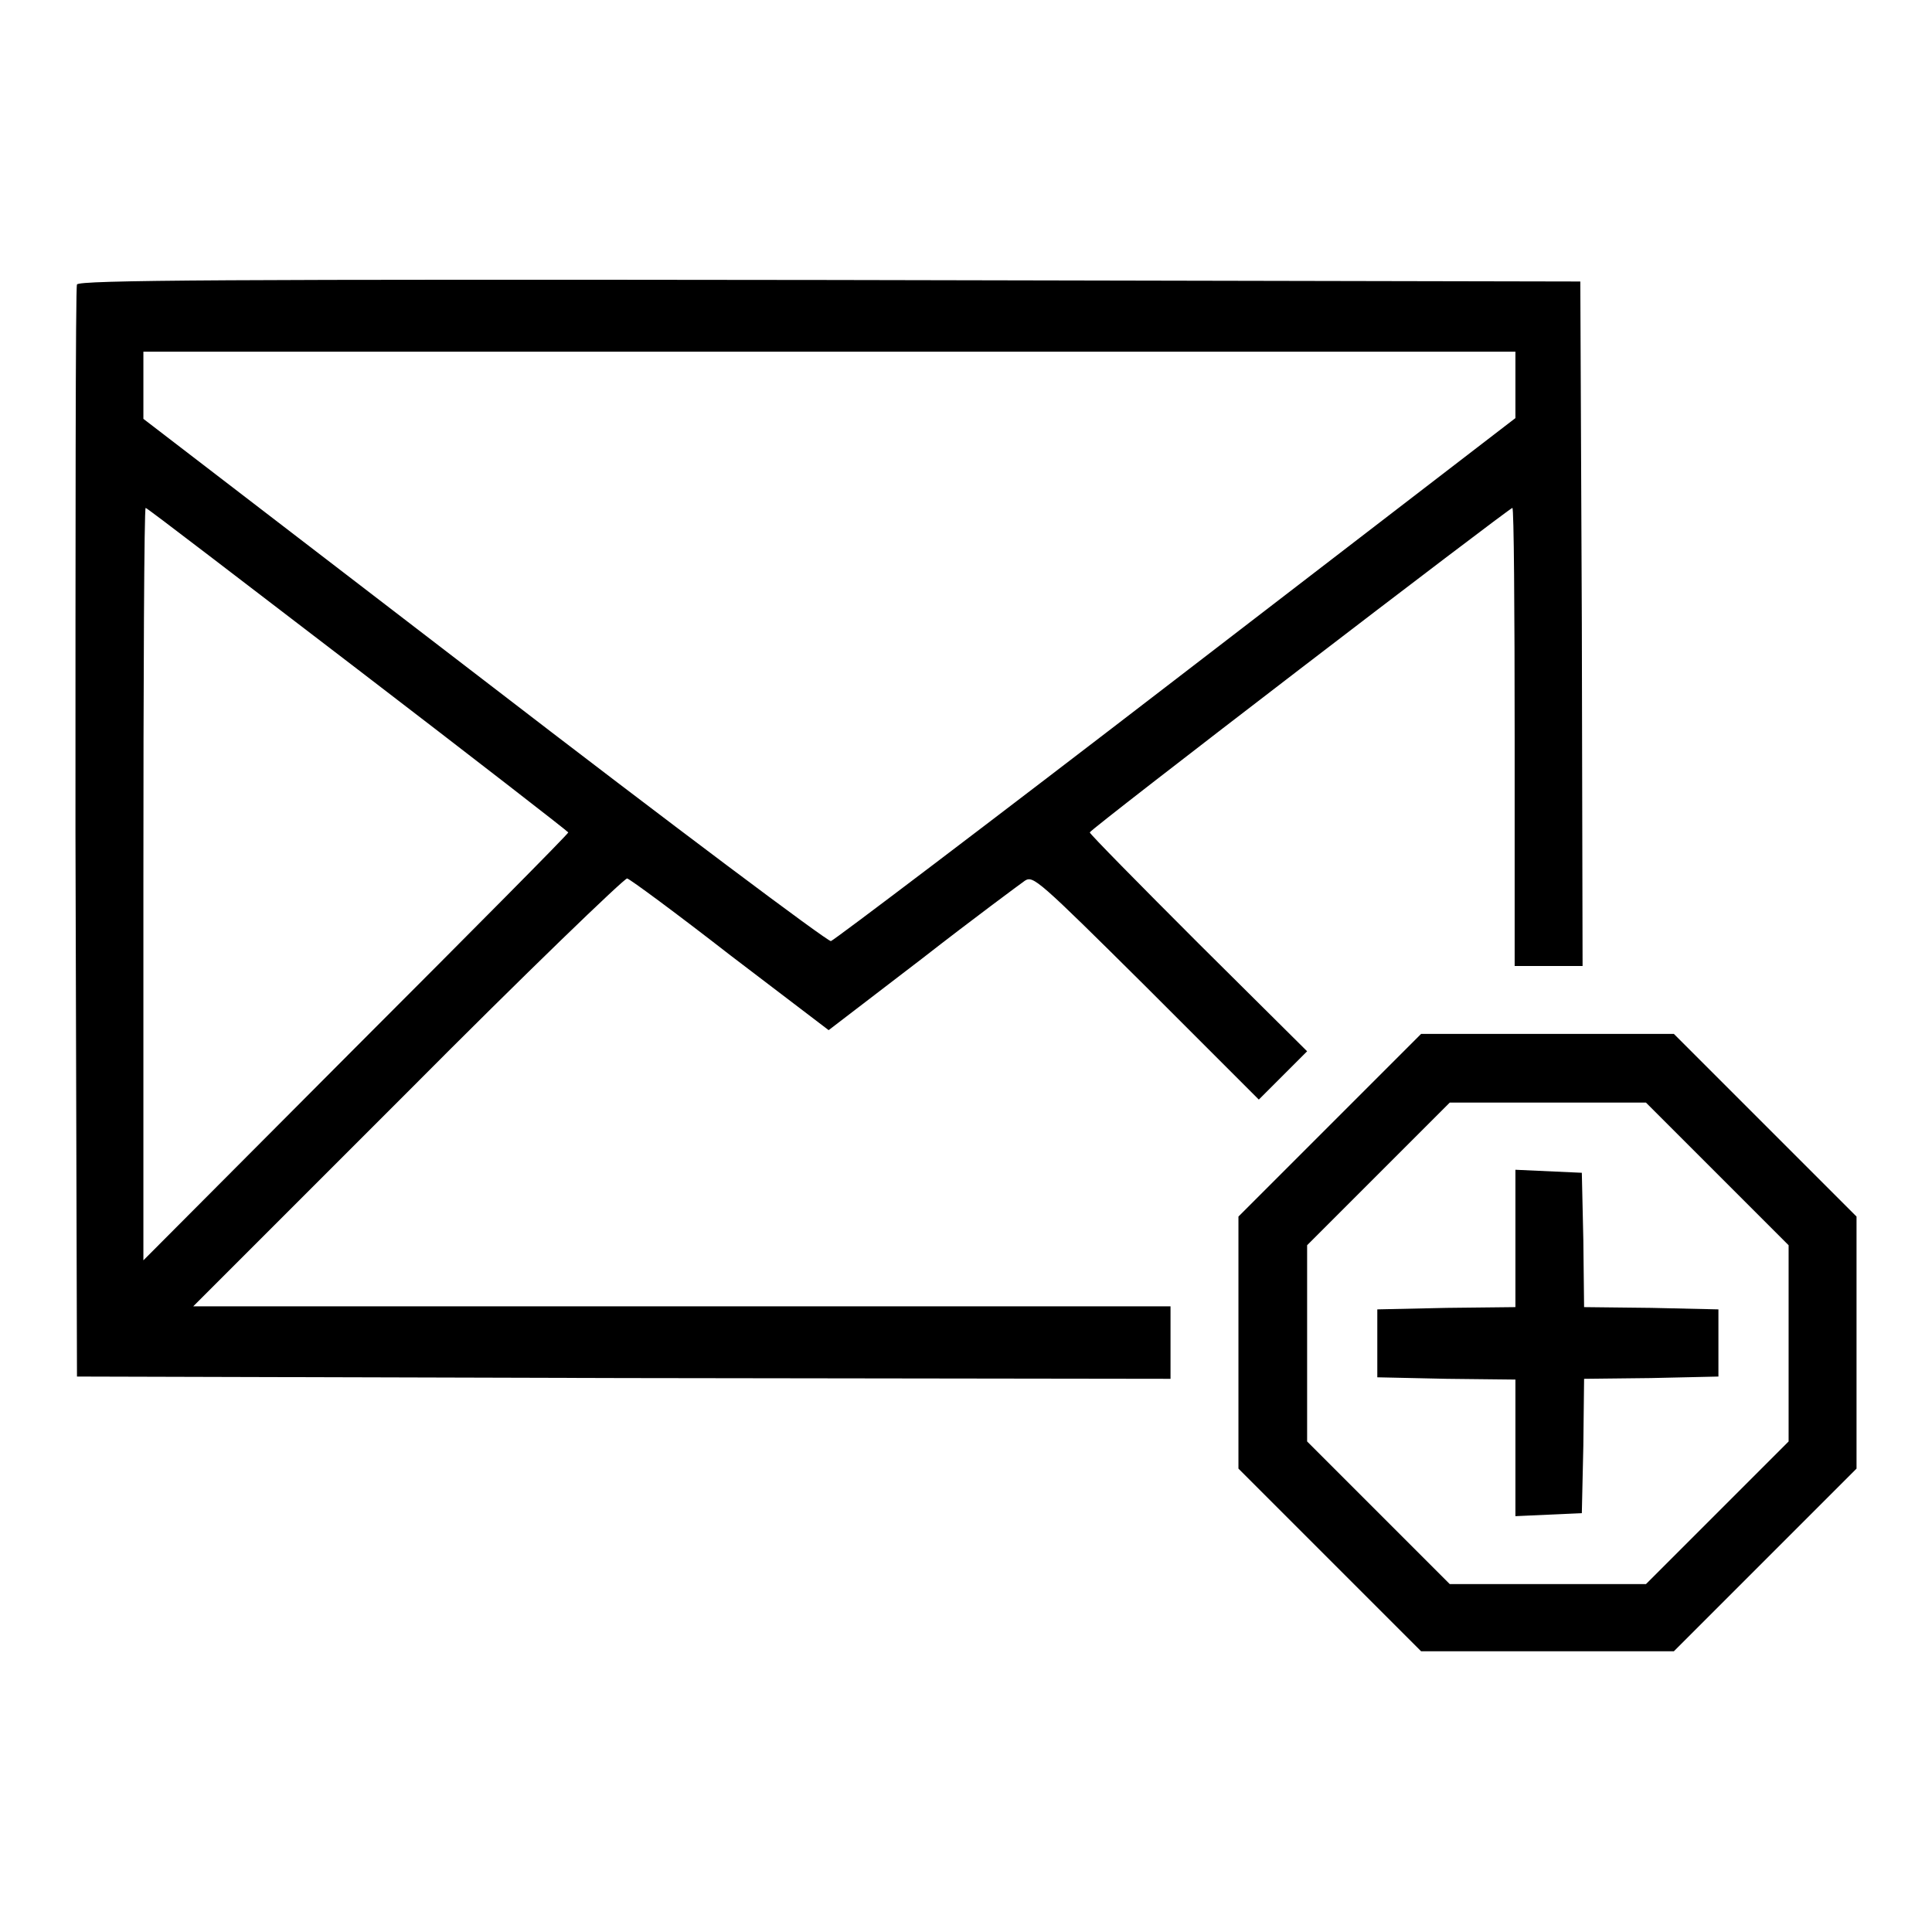 <?xml version="1.0" encoding="utf-8"?>
<!-- Svg Vector Icons : http://www.onlinewebfonts.com/icon -->
<!DOCTYPE svg PUBLIC "-//W3C//DTD SVG 1.1//EN" "http://www.w3.org/Graphics/SVG/1.1/DTD/svg11.dtd">
<svg version="1.1" xmlns="http://www.w3.org/2000/svg" xmlns:xlink="http://www.w3.org/1999/xlink" x="0px" y="0px" viewBox="0 0 256 256" enable-background="new 0 0 256 256" xml:space="preserve">
<g><g><g><path fill="#000000" d="M10.2,37.7C10,38,10,70.8,10,110.4l0.2,72l72.5,0.2l72.4,0.1v-4.8v-4.8H90.4H25.6L54,144.7c15.6-15.7,28.8-28.4,29.1-28.3c0.4,0.1,6.5,4.6,13.7,10.2l13,9.9l12.4-9.5c6.8-5.3,12.9-9.8,13.6-10.3c1.1-0.7,1.7-0.2,16.1,14.1l14.9,14.9l3.2-3.2l3.2-3.2L158.8,125c-7.9-7.9-14.4-14.5-14.4-14.7c0-0.4,55.6-43,56-43c0.2,0,0.3,13.6,0.3,30.3V128h4.5h4.5l-0.1-45.4l-0.2-45.3L110,37.1C30.6,37,10.3,37.1,10.2,37.7z M200.8,51v4.4l-45,34.6c-24.7,19-45.3,34.6-45.7,34.7c-0.4,0.1-21.1-15.4-45.9-34.5L19,55.5v-4.4v-4.5h90.9h90.9V51z M47.4,88.7c15.4,11.8,27.9,21.5,27.9,21.6c0,0.2-12.7,13-28.2,28.5L19,167v-49.9c0-27.4,0.1-49.8,0.3-49.8S32.1,77,47.4,88.7z"/><path fill="#000000" d="M176.2,149.1l-12.1,12.1v16.7v16.7l12.1,12.1l12.1,12.1h16.7h16.8l12.1-12.1l12.1-12.1v-16.7v-16.7l-12.1-12.1L221.8,137h-16.8h-16.7L176.2,149.1z M227.5,155.5l9.5,9.5v13v13l-9.5,9.5l-9.4,9.4h-13h-13l-9.4-9.4l-9.5-9.5v-13v-13l9.4-9.4l9.5-9.5h13h13L227.5,155.5z"/><path fill="#000000" d="M200.8,164.1v9.1l-9.1,0.1l-9.2,0.2v4.5v4.5l9.2,0.2l9.1,0.1v9.1v9l4.4-0.2l4.4-0.2l0.2-8.9l0.1-8.9l8.9-0.1l8.9-0.2V178v-4.5l-8.9-0.2l-8.9-0.1l-0.1-8.9l-0.2-8.9l-4.4-0.2l-4.4-0.2V164.1z"/></g></g></g>
</svg>
